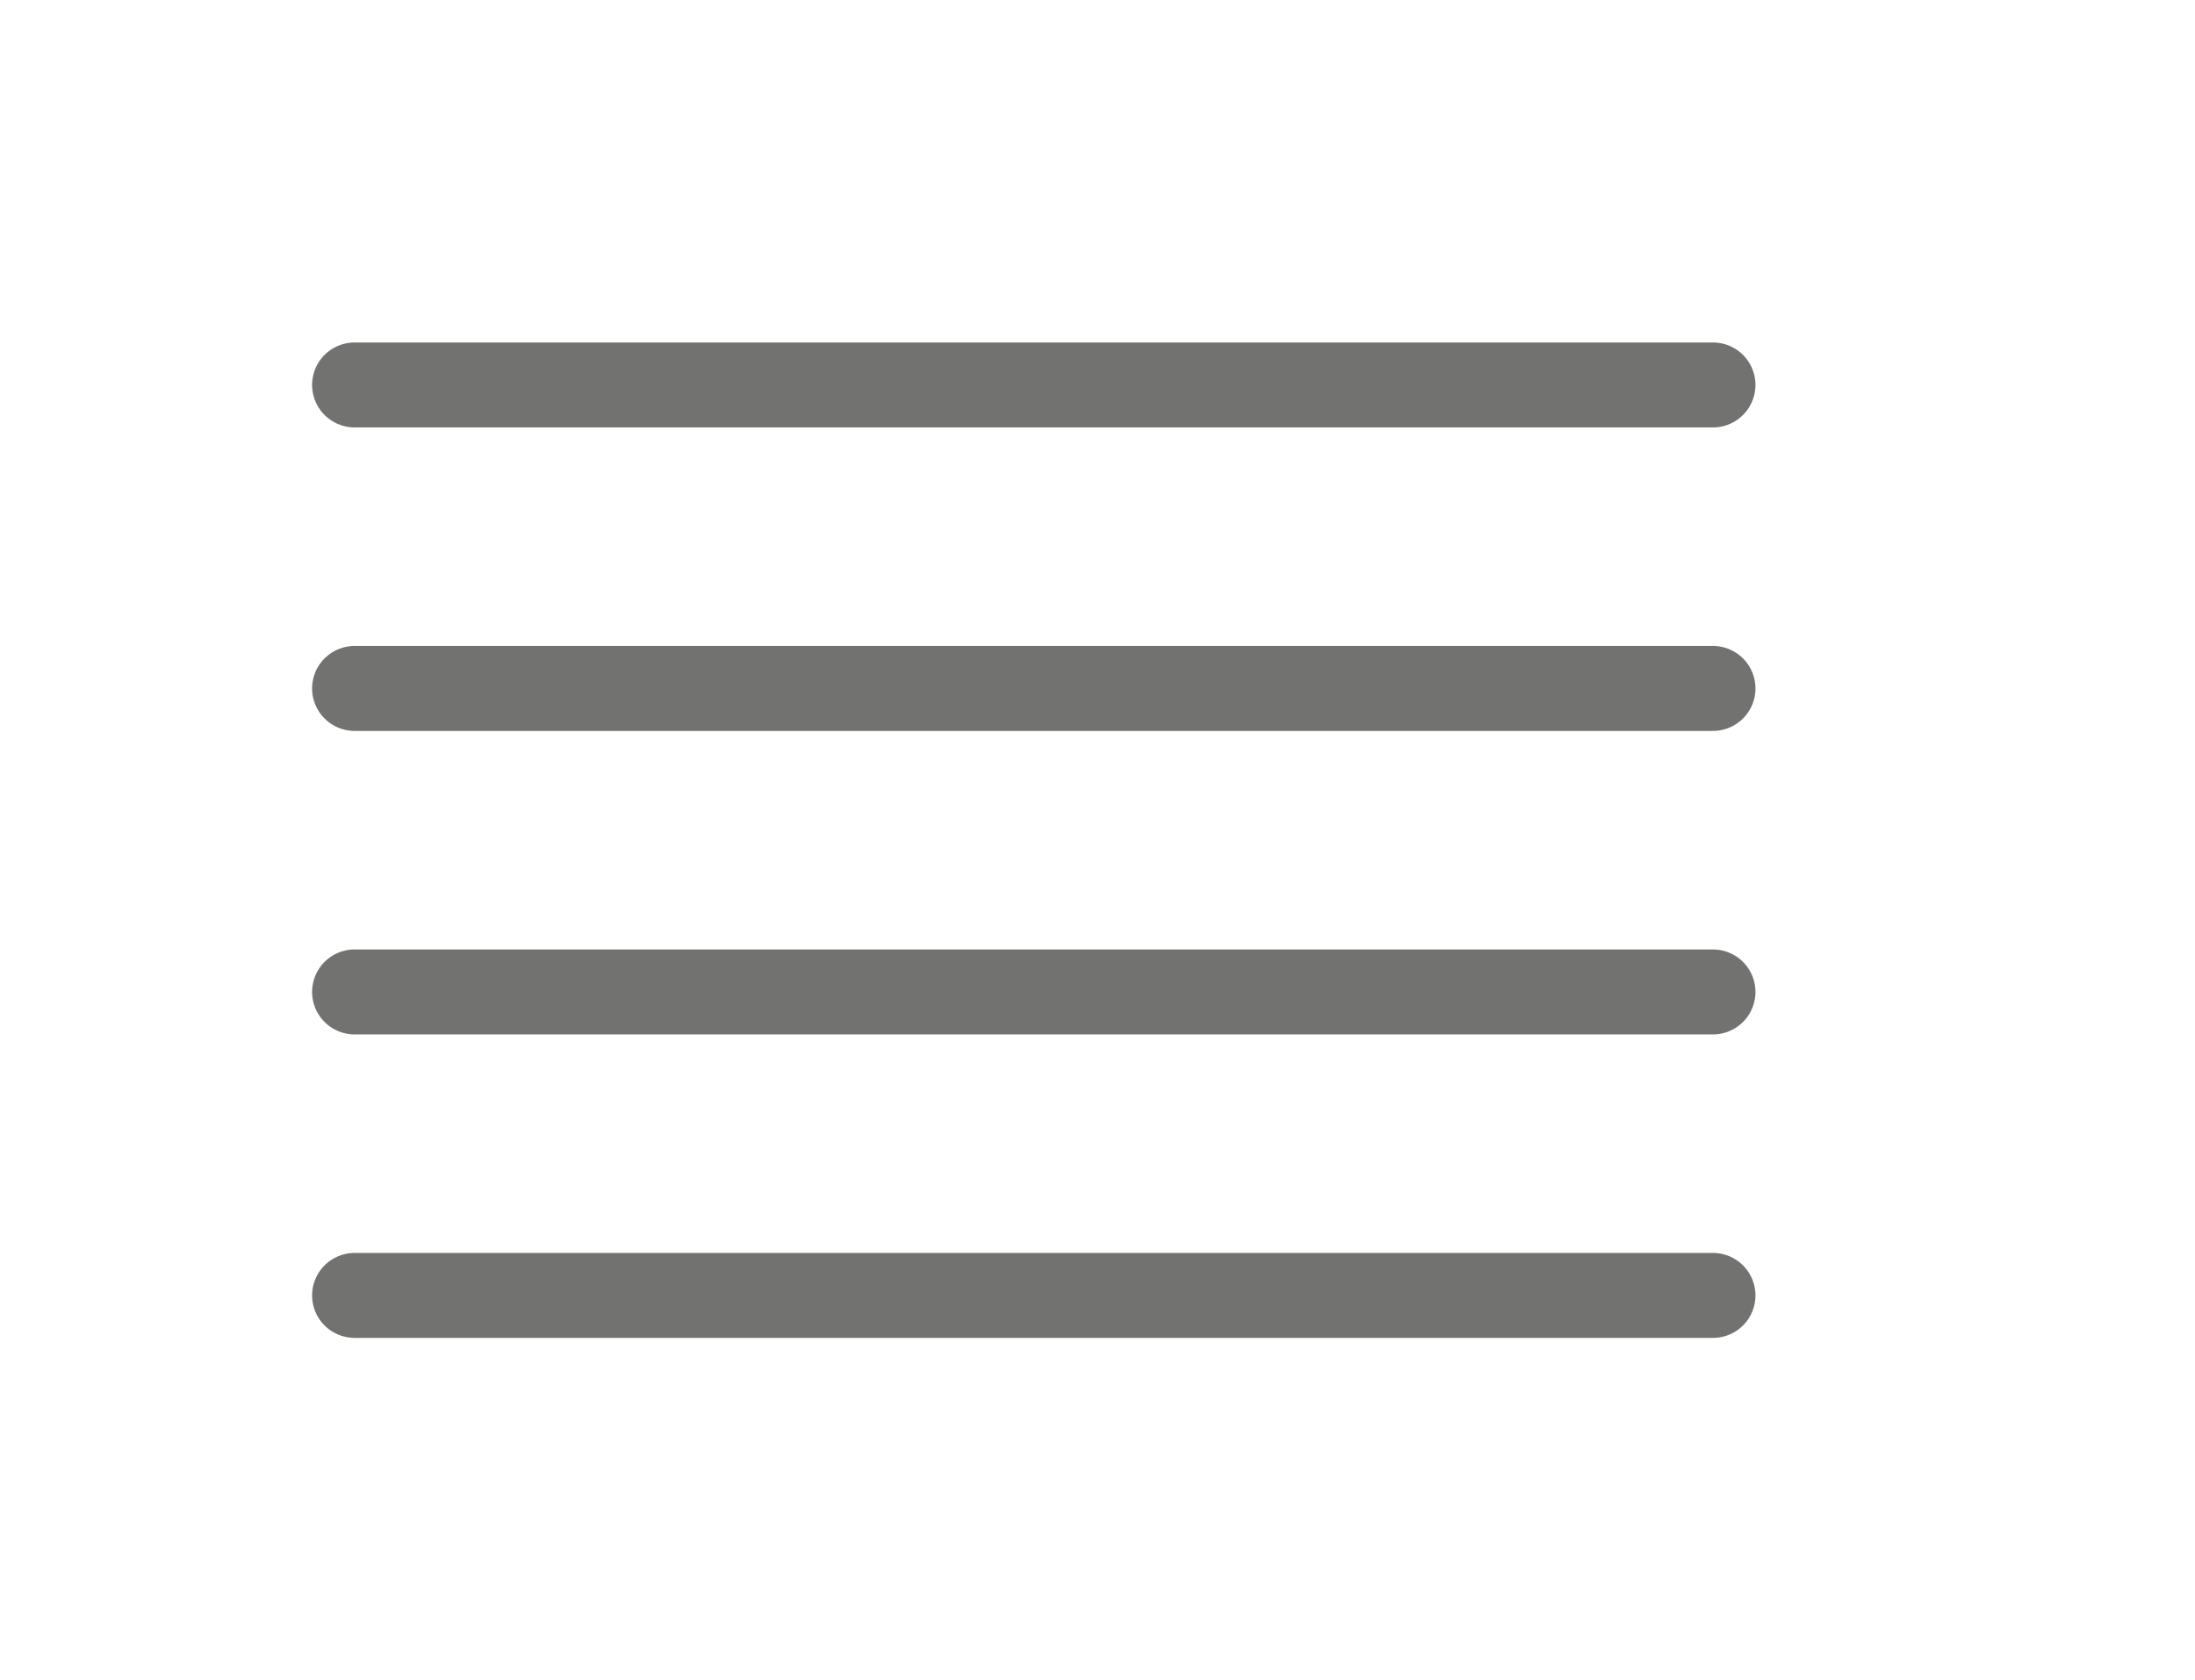 <?xml version="1.0" encoding="UTF-8"?>
<!DOCTYPE svg PUBLIC "-//W3C//DTD SVG 1.1//EN" "http://www.w3.org/Graphics/SVG/1.1/DTD/svg11.dtd">
<!-- Creator: CorelDRAW 2020 (64-Bit) -->
<svg xmlns="http://www.w3.org/2000/svg" xml:space="preserve" width="36.451mm" height="27.913mm" version="1.1" style="shape-rendering:geometricPrecision; text-rendering:geometricPrecision; image-rendering:optimizeQuality; fill-rule:evenodd; clip-rule:evenodd"
viewBox="0 0 1436.96 1100.41"
 xmlns:xlink="http://www.w3.org/1999/xlink"
 xmlns:xodm="http://www.corel.com/coreldraw/odm/2003">
 <defs>
  <style type="text/css">
   <![CDATA[
    .str0 {stroke:#727271;stroke-width:55.63;stroke-linecap:round;stroke-linejoin:round;stroke-miterlimit:22.926}
    .fil0 {fill:none}
   ]]>
  </style>
 </defs>
 <g id="Layer_x0020_1">
  <rect class="fil0" x="-0" y="-0" width="1436.96" height="1100.41"/>
  <g id="_2405099715472">
   <g>
    <line class="fil0 str0" x1="232.11" y1="252.09" x2="1121.41" y2= "252.09" />
   </g>
   <g>
    <line class="fil0 str0" x1="232.11" y1="450.83" x2="1121.41" y2= "450.83" />
   </g>
   <g>
    <line class="fil0 str0" x1="232.11" y1="649.58" x2="1121.41" y2= "649.58" />
   </g>
   <g>
    <line class="fil0 str0" x1="232.11" y1="848.32" x2="1121.41" y2= "848.32" />
   </g>
  </g>
 </g>
</svg>
